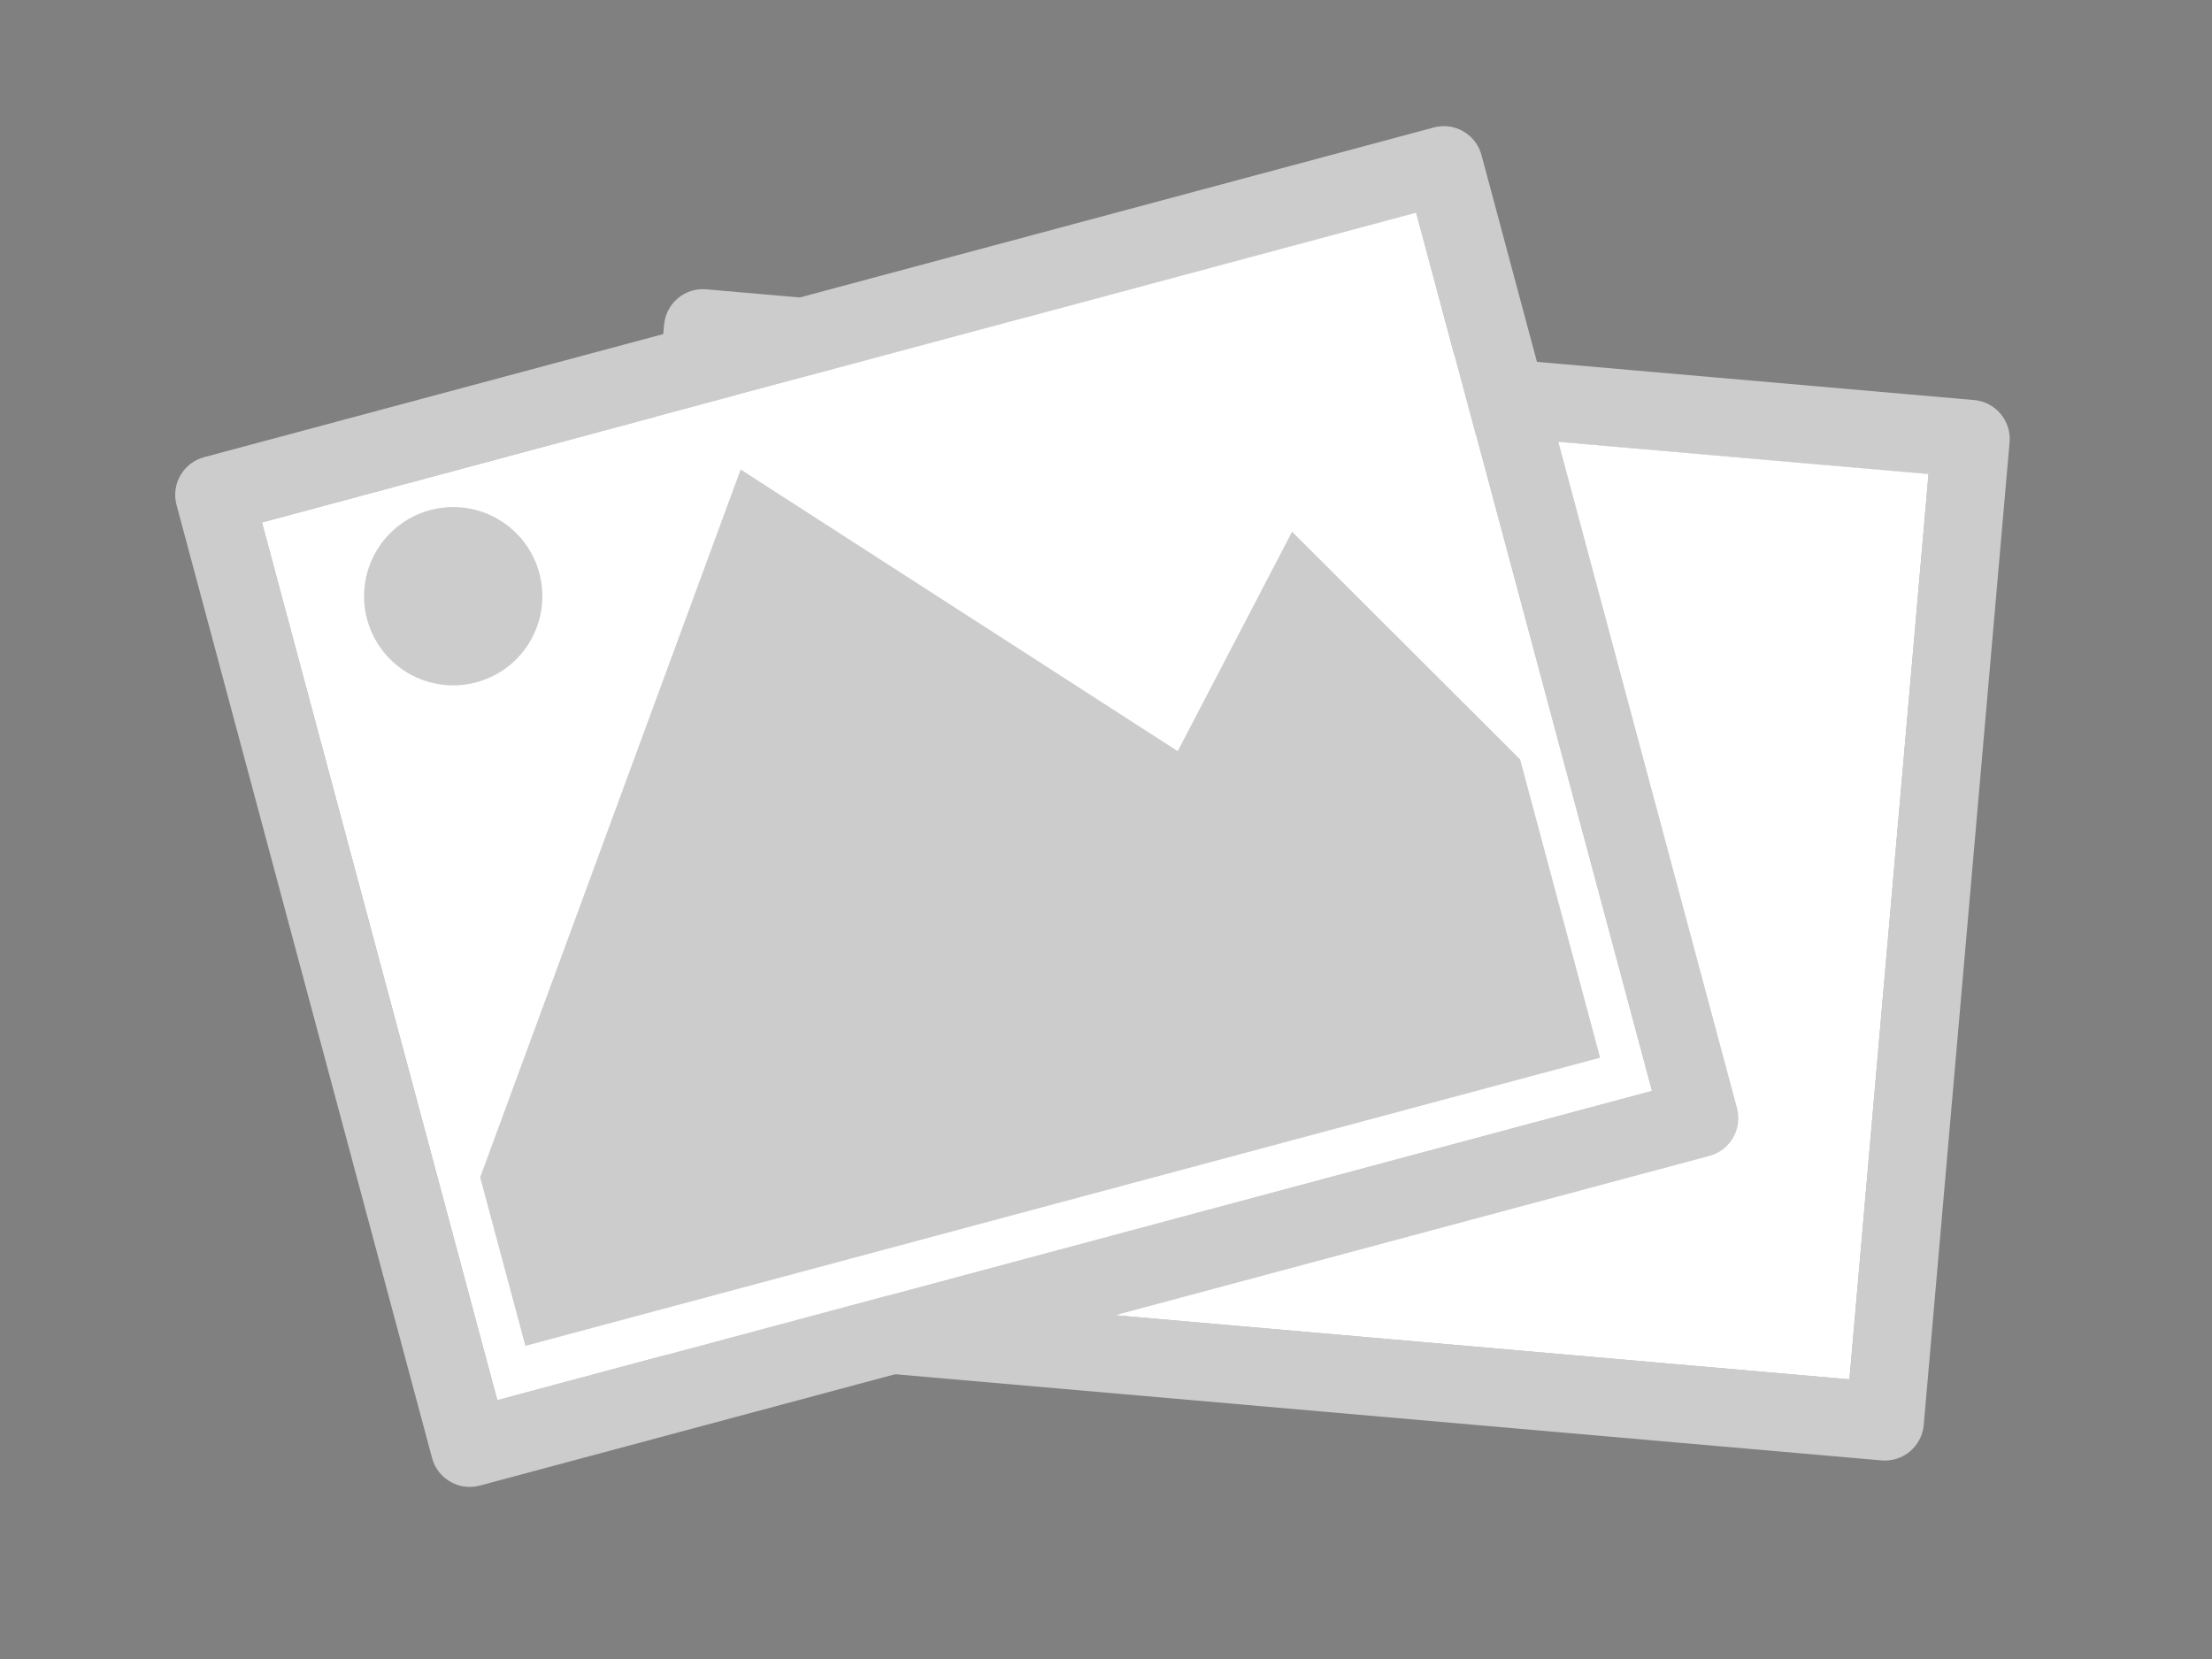 <?xml version="1.0" encoding="UTF-8" standalone="no"?>
<svg
   xmlns:dc="http://purl.org/dc/elements/1.1/"
   xmlns:cc="http://creativecommons.org/ns#"
   xmlns:rdf="http://www.w3.org/1999/02/22-rdf-syntax-ns#"
   xmlns:svg="http://www.w3.org/2000/svg"
   xmlns="http://www.w3.org/2000/svg"
   version="1.1"
   id="svg4149"
   viewBox="0 0 141.732 106.299"
   height="30mm"
   width="40mm">
  <rect x="0" y="0" width="141.732" height="106.299" fill="#808080" stroke="none"/>
  <title
     id="title4855">zbrane.cz Missing Photo</title>
  <defs
     id="defs4151" />
  <g
     style="display:inline"
     transform="translate(0,-946.063)"
     id="layer1">
    <g
       id="g4725-3"
       style="display:inline"
       transform="matrix(0.996,0.087,-0.087,0.996,107.495,4.43)">
      <g
         style="display:inline"
         id="g4717-6"
         transform="translate(0,946.063)">
        <path
           id="rect4706-5"
           d="m 21.553,16.081 c -1.379,4.61e-4 -2.497,1.118 -2.497,2.497 l 0,63.217 c -2.48e-4,1.38 1.118,2.498 2.497,2.499 l 81.561,0 c 1.38,2.51e-4 2.499,-1.119 2.499,-2.499 l 0,-63.217 c -4.6e-4,-1.38 -1.119,-2.498 -2.499,-2.497 z m 2.499,4.996 76.564,-2.62e-4 0,58.221 -76.564,1.9e-4 z"
           style="color:#000000;font-style:normal;font-variant:normal;font-weight:normal;font-stretch:normal;font-size:medium;line-height:normal;font-family:sans-serif;text-indent:0;text-align:start;text-decoration:none;text-decoration-line:none;text-decoration-style:solid;text-decoration-color:#000000;letter-spacing:normal;word-spacing:normal;text-transform:none;direction:ltr;block-progression:tb;writing-mode:lr-tb;baseline-shift:baseline;text-anchor:start;white-space:normal;clip-rule:nonzero;display:inline;overflow:visible;visibility:visible;opacity:1;isolation:auto;mix-blend-mode:normal;color-interpolation:sRGB;color-interpolation-filters:linearRGB;solid-color:#000000;solid-opacity:1;fill:#cccccc;fill-opacity:1;fill-rule:nonzero;stroke:none;stroke-width:7.576;stroke-linecap:butt;stroke-linejoin:round;stroke-miterlimit:4;stroke-dasharray:none;stroke-dashoffset:0;stroke-opacity:1;color-rendering:auto;image-rendering:auto;shape-rendering:auto;text-rendering:auto;enable-background:accumulate" />
        <path
           id="rect4712-7"
           d="m 24.052,21.078 76.564,-0.02 0,58.241 -76.564,0 z"
           style="color:#000000;clip-rule:nonzero;display:inline;overflow:visible;visibility:visible;opacity:1;isolation:auto;mix-blend-mode:normal;color-interpolation:sRGB;color-interpolation-filters:linearRGB;solid-color:#000000;solid-opacity:1;fill:#ffffff;fill-opacity:1;fill-rule:nonzero;stroke:none;stroke-width:7.576;stroke-linecap:butt;stroke-linejoin:round;stroke-miterlimit:4;stroke-dasharray:none;stroke-dashoffset:0;stroke-opacity:1;color-rendering:auto;image-rendering:auto;shape-rendering:auto;text-rendering:auto;enable-background:accumulate" />
      </g>
      <path
         style="color:#000000;clip-rule:nonzero;display:inline;overflow:visible;visibility:visible;opacity:1;isolation:auto;mix-blend-mode:normal;color-interpolation:sRGB;color-interpolation-filters:linearRGB;solid-color:#000000;solid-opacity:1;fill:#000000;fill-opacity:1;fill-rule:nonzero;stroke:none;stroke-width:1;stroke-linecap:butt;stroke-linejoin:miter;stroke-miterlimit:4;stroke-dasharray:none;stroke-dashoffset:0;stroke-opacity:0;color-rendering:auto;image-rendering:auto;shape-rendering:auto;text-rendering:auto;enable-background:accumulate"
         d="m 40.374,974.881 a 5.711,5.711 0 0 1 -5.711,5.711 5.711,5.711 0 0 1 -5.711,-5.711 5.711,5.711 0 0 1 5.711,-5.711 5.711,5.711 0 0 1 5.711,5.711 z"
         id="circle4703-2" />
    </g>
    <g
       transform="matrix(0.966,-0.259,0.259,0.966,-256.939,51.508)"
       id="g4725"
       style="display:inline">
      <g
         style="display:inline"
         id="g4717"
         transform="translate(0,946.063)">
        <path
           id="rect4706"
           d="m 21.553,16.081 c -1.379,4.61e-4 -2.497,1.118 -2.497,2.497 l 0,63.217 c -2.48e-4,1.38 1.118,2.498 2.497,2.499 l 81.561,0 c 1.38,2.51e-4 2.499,-1.119 2.499,-2.499 l 0,-63.217 c -4.6e-4,-1.38 -1.119,-2.498 -2.499,-2.497 z m 2.499,4.996 76.564,-2.62e-4 0,58.221 -76.564,1.9e-4 z"
           style="color:#000000;font-style:normal;font-variant:normal;font-weight:normal;font-stretch:normal;font-size:medium;line-height:normal;font-family:sans-serif;text-indent:0;text-align:start;text-decoration:none;text-decoration-line:none;text-decoration-style:solid;text-decoration-color:#000000;letter-spacing:normal;word-spacing:normal;text-transform:none;direction:ltr;block-progression:tb;writing-mode:lr-tb;baseline-shift:baseline;text-anchor:start;white-space:normal;clip-rule:nonzero;display:inline;overflow:visible;visibility:visible;opacity:1;isolation:auto;mix-blend-mode:normal;color-interpolation:sRGB;color-interpolation-filters:linearRGB;solid-color:#000000;solid-opacity:1;fill:#cccccc;fill-opacity:1;fill-rule:nonzero;stroke:none;stroke-width:7.576;stroke-linecap:butt;stroke-linejoin:round;stroke-miterlimit:4;stroke-dasharray:none;stroke-dashoffset:0;stroke-opacity:1;color-rendering:auto;image-rendering:auto;shape-rendering:auto;text-rendering:auto;enable-background:accumulate" />
        <path
           id="rect4712"
           d="m 24.052,21.078 76.564,-0.02 0,58.241 -76.564,0 z"
           style="color:#000000;clip-rule:nonzero;display:inline;overflow:visible;visibility:visible;opacity:1;isolation:auto;mix-blend-mode:normal;color-interpolation:sRGB;color-interpolation-filters:linearRGB;solid-color:#000000;solid-opacity:1;fill:#ffffff;fill-opacity:1;fill-rule:nonzero;stroke:none;stroke-width:7.576;stroke-linecap:butt;stroke-linejoin:round;stroke-miterlimit:4;stroke-dasharray:none;stroke-dashoffset:0;stroke-opacity:1;color-rendering:auto;image-rendering:auto;shape-rendering:auto;text-rendering:auto;enable-background:accumulate" />
      </g>
      <path
         style="fill:#cccccc;fill-opacity:1;fill-rule:evenodd;stroke:none;stroke-width:1px;stroke-linecap:butt;stroke-linejoin:miter;stroke-opacity:1"
         d="m 26.69,1011.285 27.862,-39.478 22.374,24.682 10.716,-11.682 10.336,17.876 0,19.784 -71.288,0 z"
         id="path4697" />
      <path
         style="color:#000000;clip-rule:nonzero;display:inline;overflow:visible;visibility:visible;opacity:1;isolation:auto;mix-blend-mode:normal;color-interpolation:sRGB;color-interpolation-filters:linearRGB;solid-color:#000000;solid-opacity:1;fill:#cccccc;fill-opacity:1;fill-rule:nonzero;stroke:none;stroke-width:1;stroke-linecap:butt;stroke-linejoin:miter;stroke-miterlimit:4;stroke-dasharray:none;stroke-dashoffset:0;stroke-opacity:0;color-rendering:auto;image-rendering:auto;shape-rendering:auto;text-rendering:auto;enable-background:accumulate"
         d="m 40.374,974.881 a 5.711,5.711 0 0 1 -5.711,5.711 5.711,5.711 0 0 1 -5.711,-5.711 5.711,5.711 0 0 1 5.711,-5.711 5.711,5.711 0 0 1 5.711,5.711 z"
         id="circle4703" />
    </g>
  </g>
</svg>
